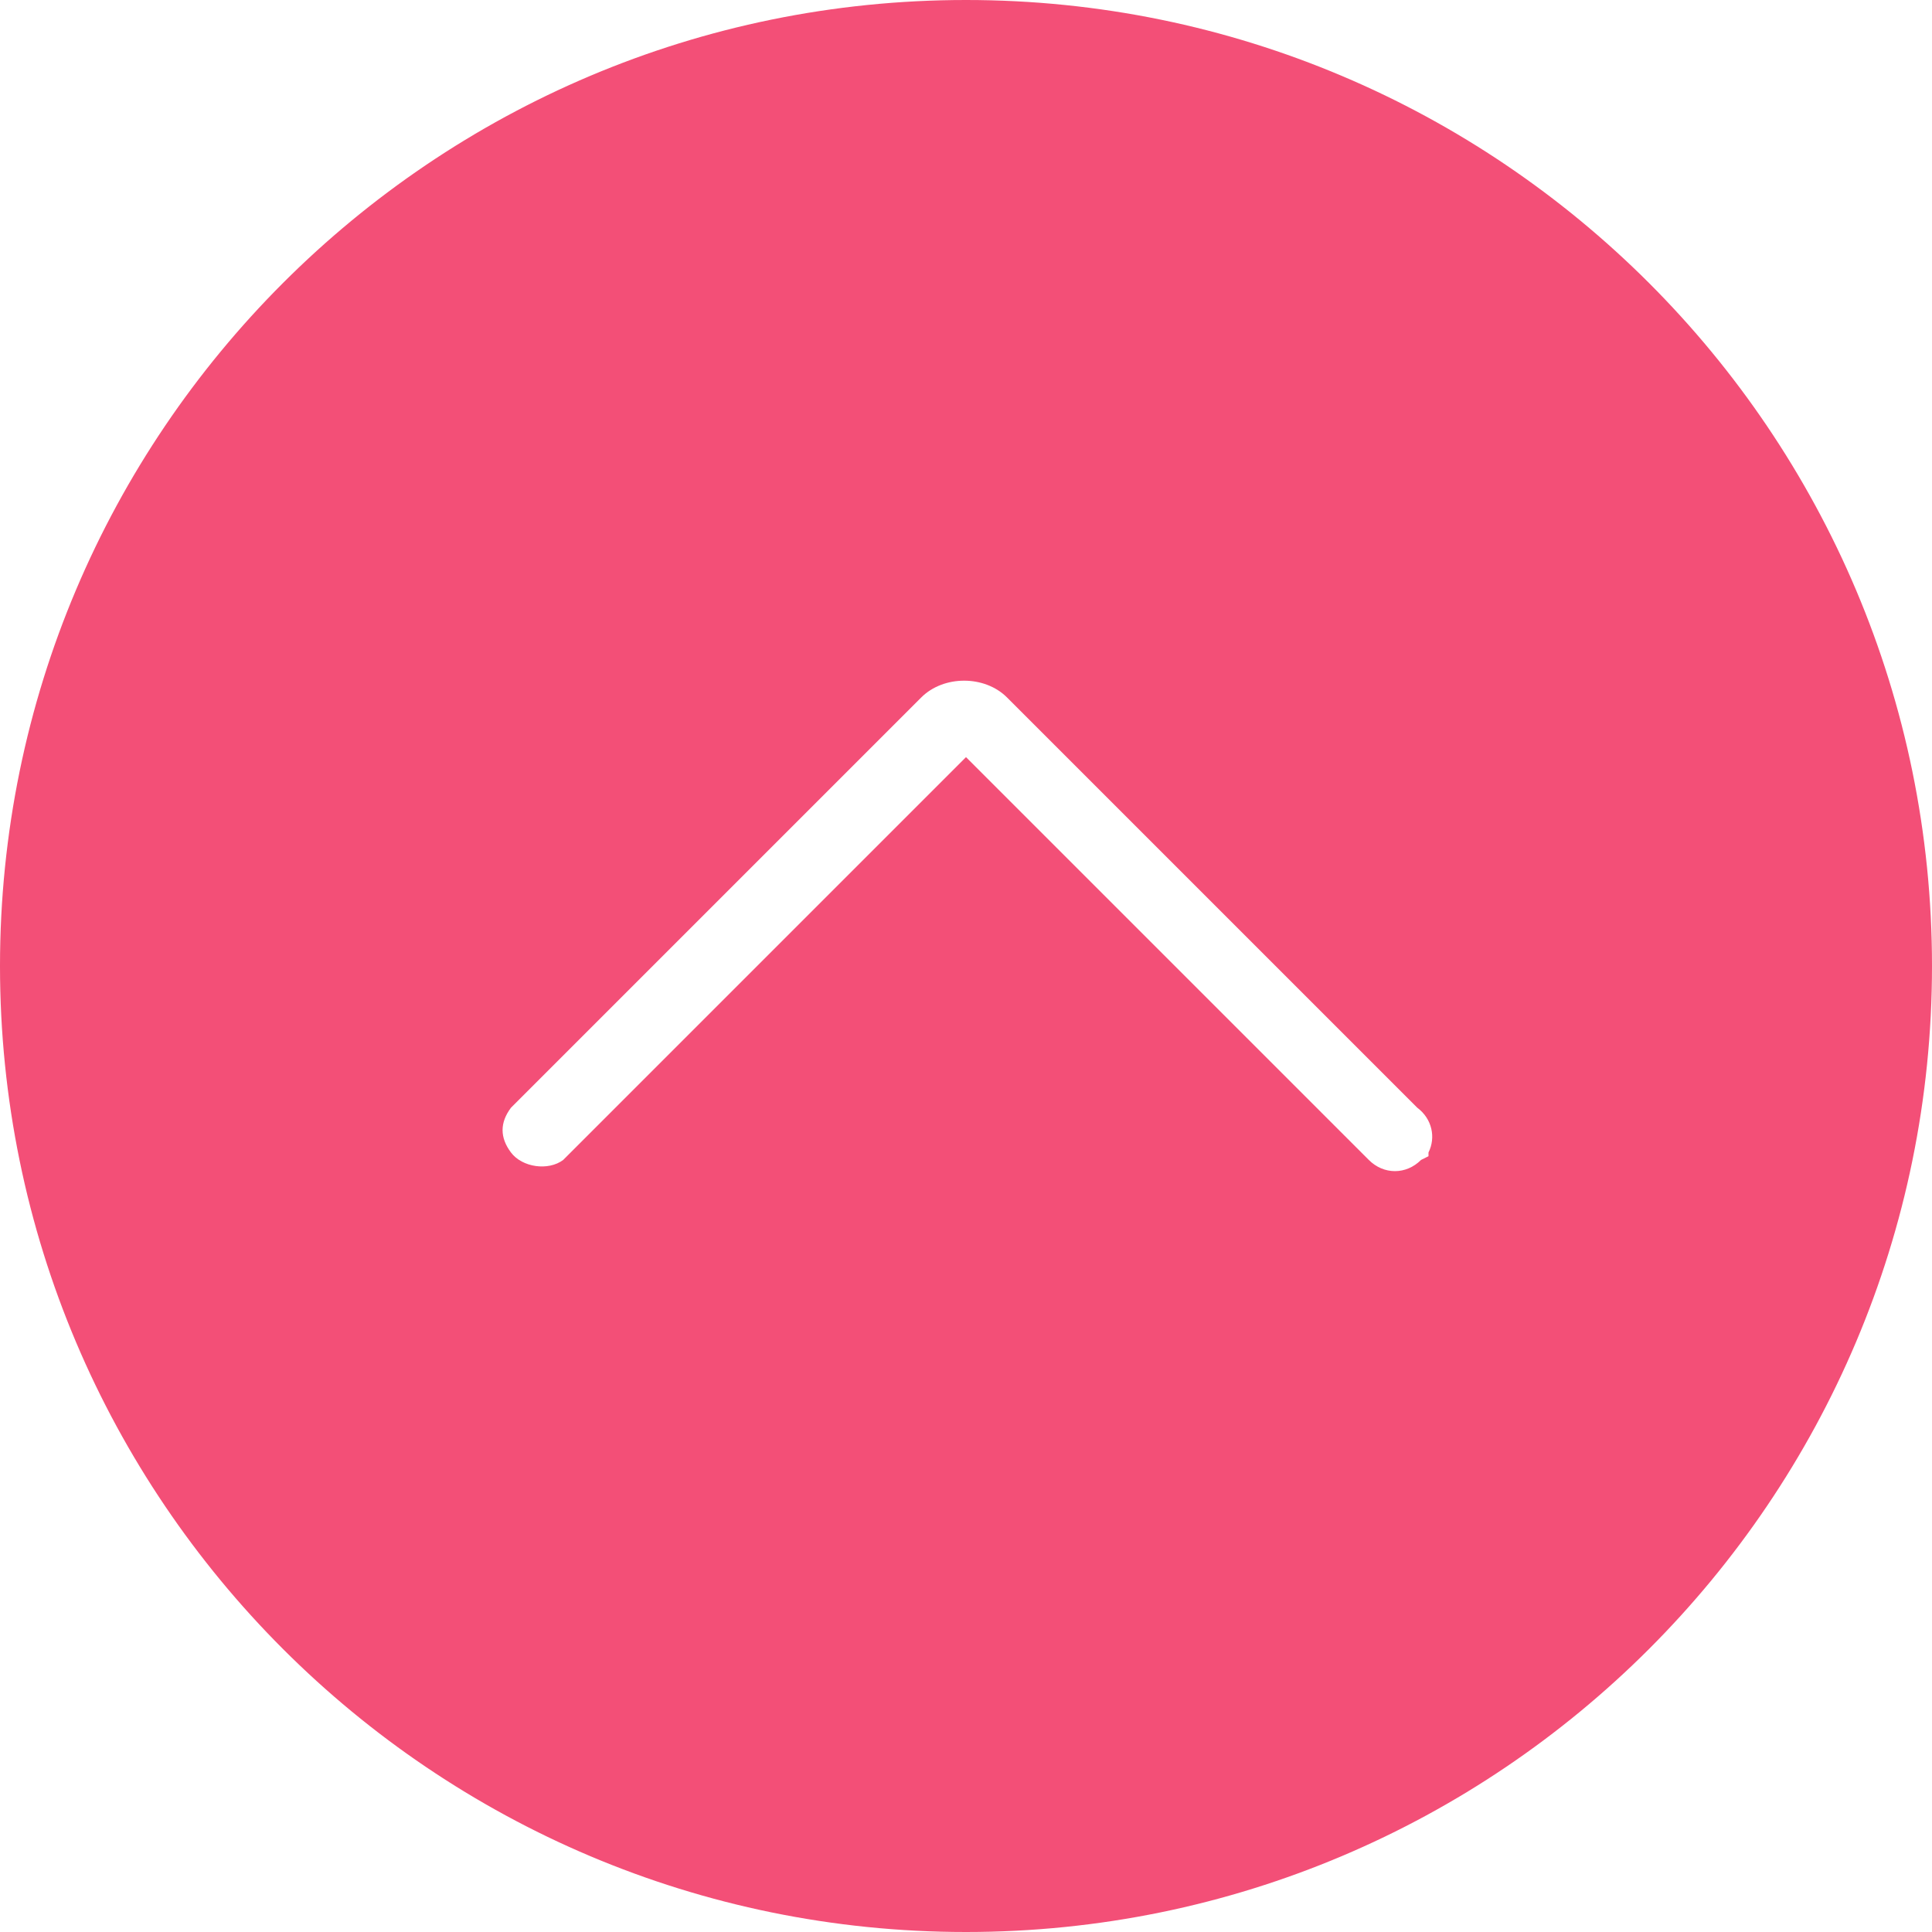<?xml version="1.0" encoding="utf-8"?>
<!-- Generator: Adobe Illustrator 27.5.0, SVG Export Plug-In . SVG Version: 6.00 Build 0)  -->
<svg version="1.1" id="Capa_1" xmlns="http://www.w3.org/2000/svg" xmlns:xlink="http://www.w3.org/1999/xlink" x="0px" y="0px"
	 viewBox="0 0 51.8 51.8" style="enable-background:new 0 0 51.8 51.8;" xml:space="preserve">
<style type="text/css">
	.st0{fill:#F34F77;}
</style>
<path class="st0" d="M25.9,51.8C11.6,51.8,0,40.2,0,25.9S11.6,0,25.9,0s25.9,11.6,25.9,25.9l0,0C51.8,40.2,40.2,51.8,25.9,51.8z
	 M25.9,1.9c-13.3,0-24,10.7-24,24s10.7,24,24,24s24-10.7,24-24S39.2,1.9,25.9,1.9z"/>
<path class="st0" d="M25.9,0.9c-13.8,0-25,11.2-25,25s11.2,25,25,25s25-11.2,25-25S39.7,0.9,25.9,0.9L25.9,0.9z M38.1,31.1
	c-0.4,0.4-1,0.4-1.4,0L25.9,20.3L15.1,31.1c-0.4,0.3-1.1,0.2-1.4-0.2c-0.3-0.4-0.3-0.8,0-1.2l11-11c0.6-0.6,1.7-0.6,2.3,0l11,11
	c0.4,0.3,0.5,0.8,0.3,1.2l0,0V31C38.3,31,38.1,31.1,38.1,31.1z"/>
</svg>
